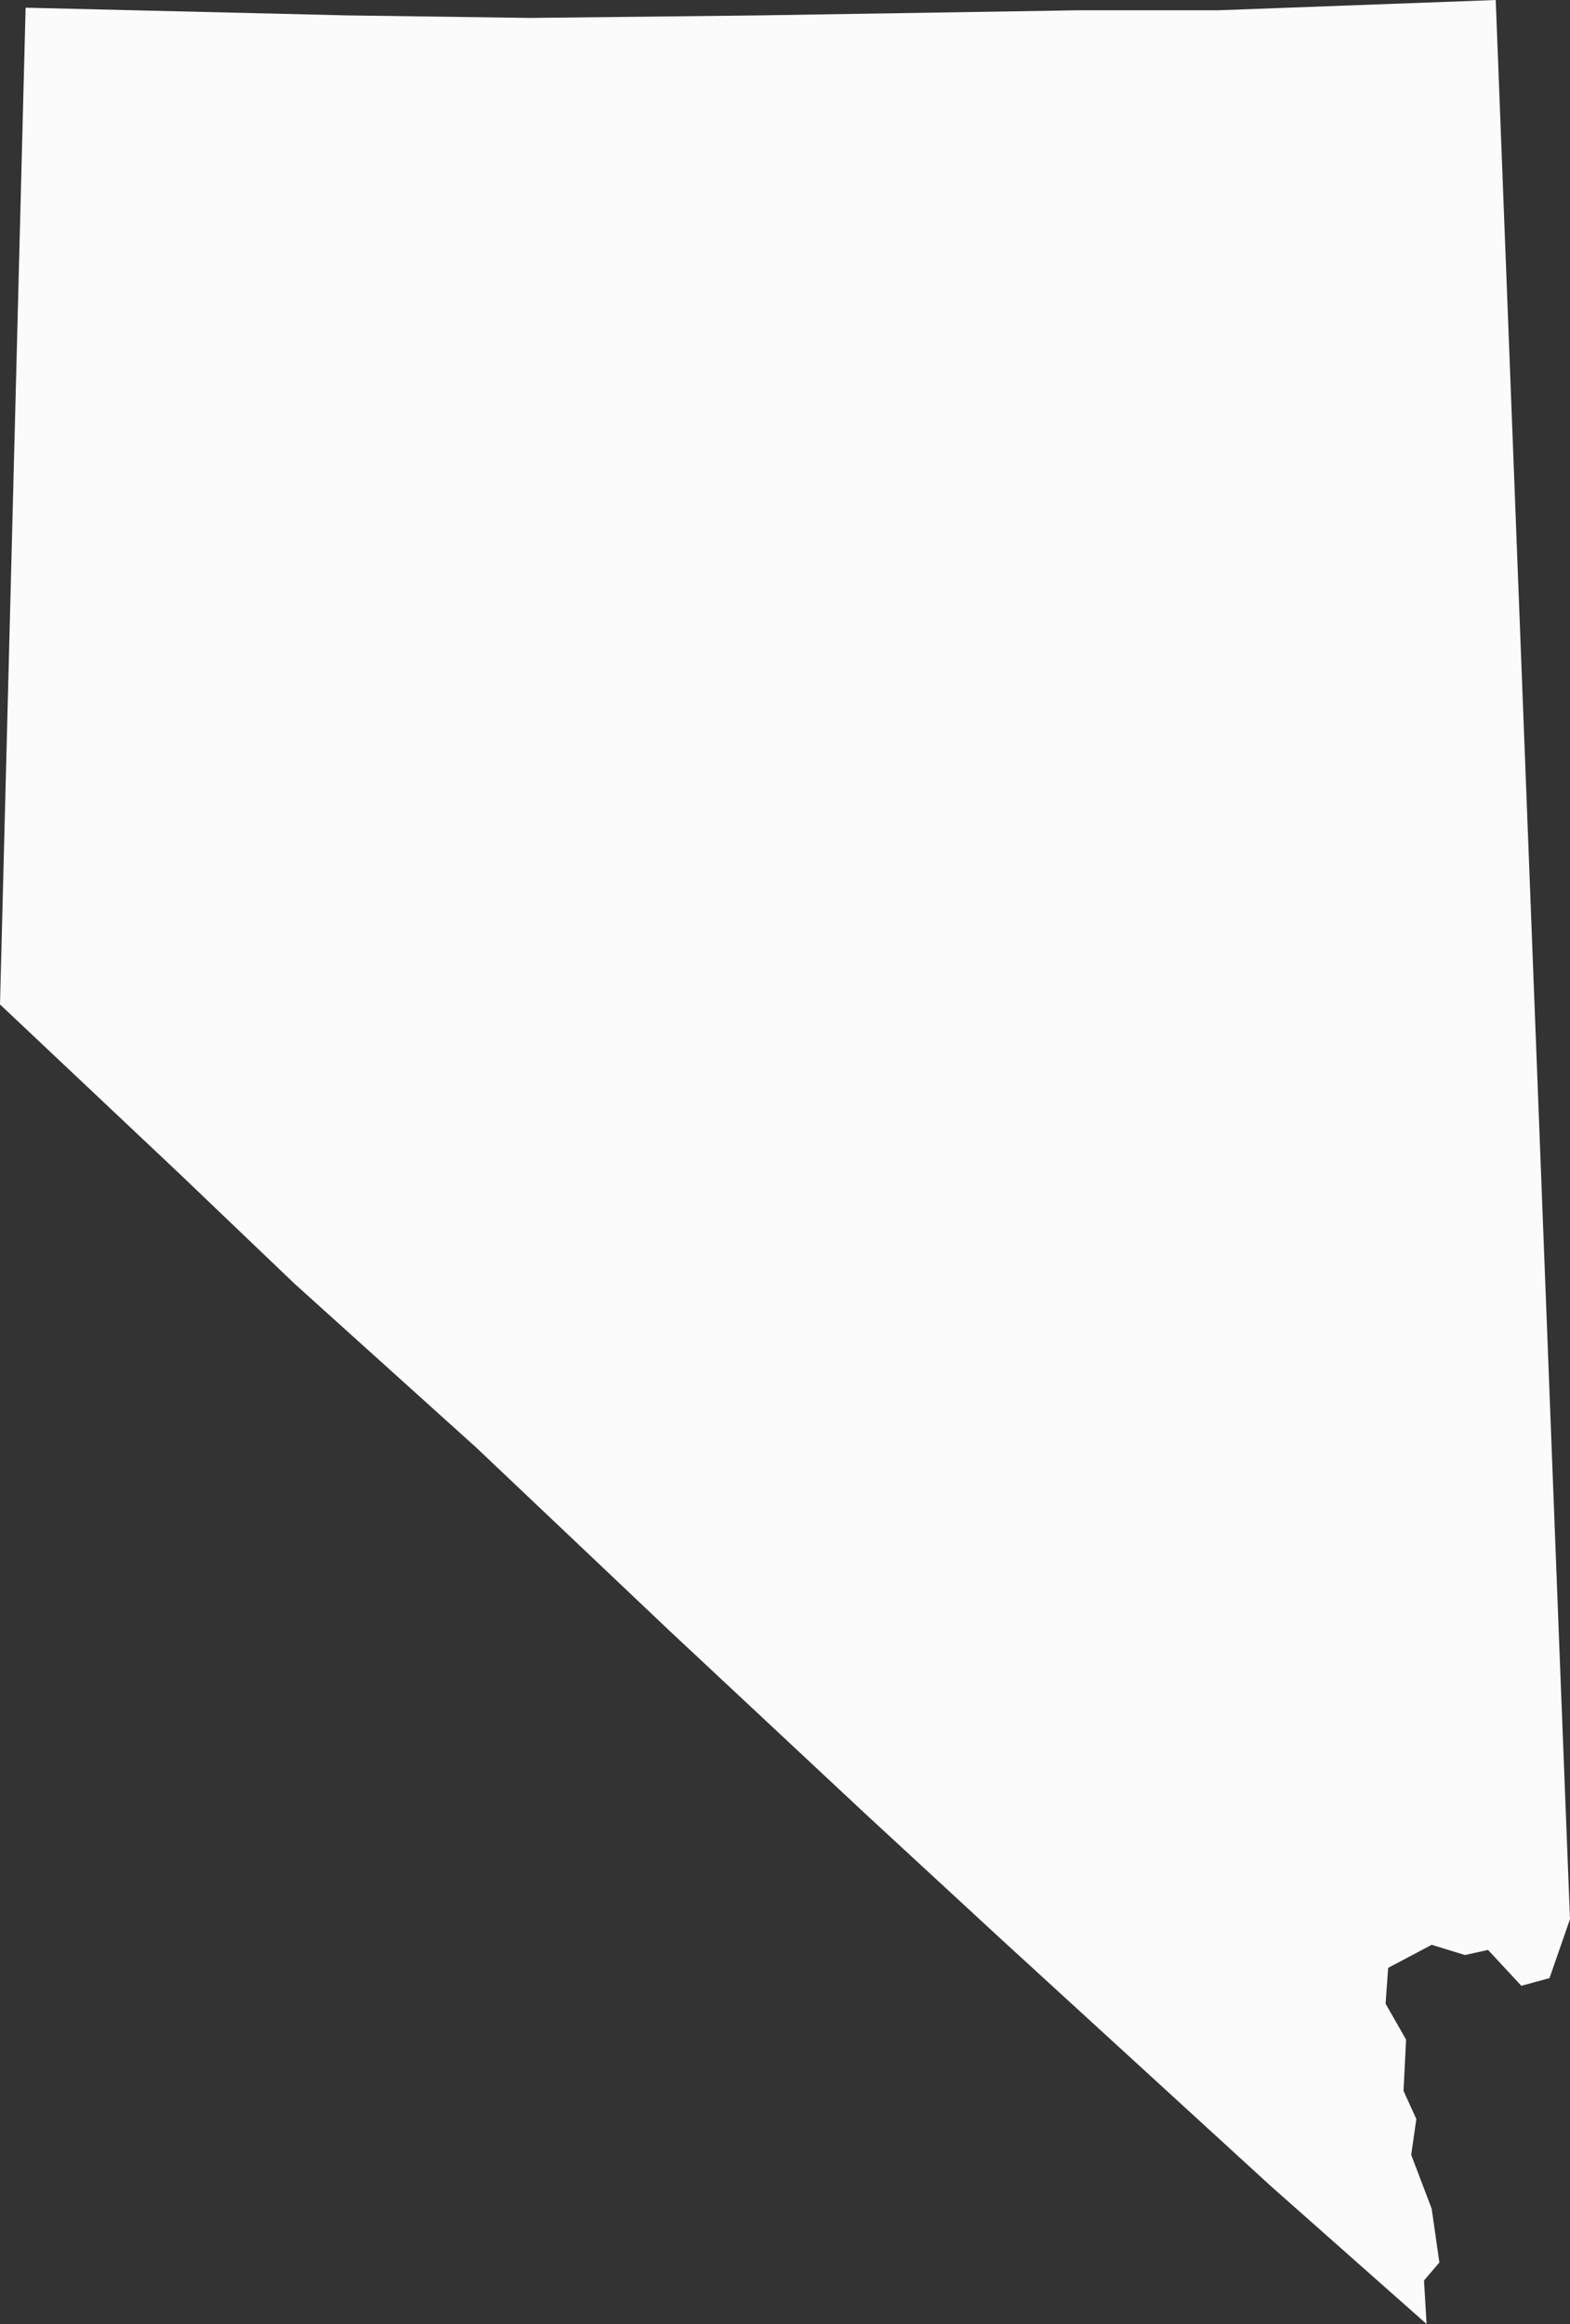 <?xml version="1.0" encoding="UTF-8"?>
<svg xmlns="http://www.w3.org/2000/svg" xmlns:xlink="http://www.w3.org/1999/xlink" version="1.1" id="Layer_1" x="0px" y="0px" viewBox="0 0 61.3 90.7" style="enable-background:new 0 0 61.3 90.7;" xml:space="preserve">
<rect x="0" y="0" width="61.3" height="90.7" fill="#333333" stroke="none"/>
<style type="text/css">
	.st0{fill:#FBFBFB;}
</style>
<path class="st0" d="M60.9,64.7l0.4,10.2l-0.8,2.3l-1.1,0.3l-1.3-1.4l-0.9,0.2l-1.3-0.4l-1.7,0.9l-0.1,1.4l0.8,1.4l-0.1,2l0.5,1.1  l-0.2,1.4l0.8,2.1l0.3,2.1L55.6,89l0.1,1.7l-6.1-5.4L39,75.6l-5.2-4.8l-7.6-7.1l-7.6-7.2l-7.1-6.4L7,45.8l-7-6.6L1,0.3l12.5,0.3  l7.2,0.1l9-0.1l12.5-0.2h5.4L58.4,0L60.9,64.7z"></path>
</svg>
